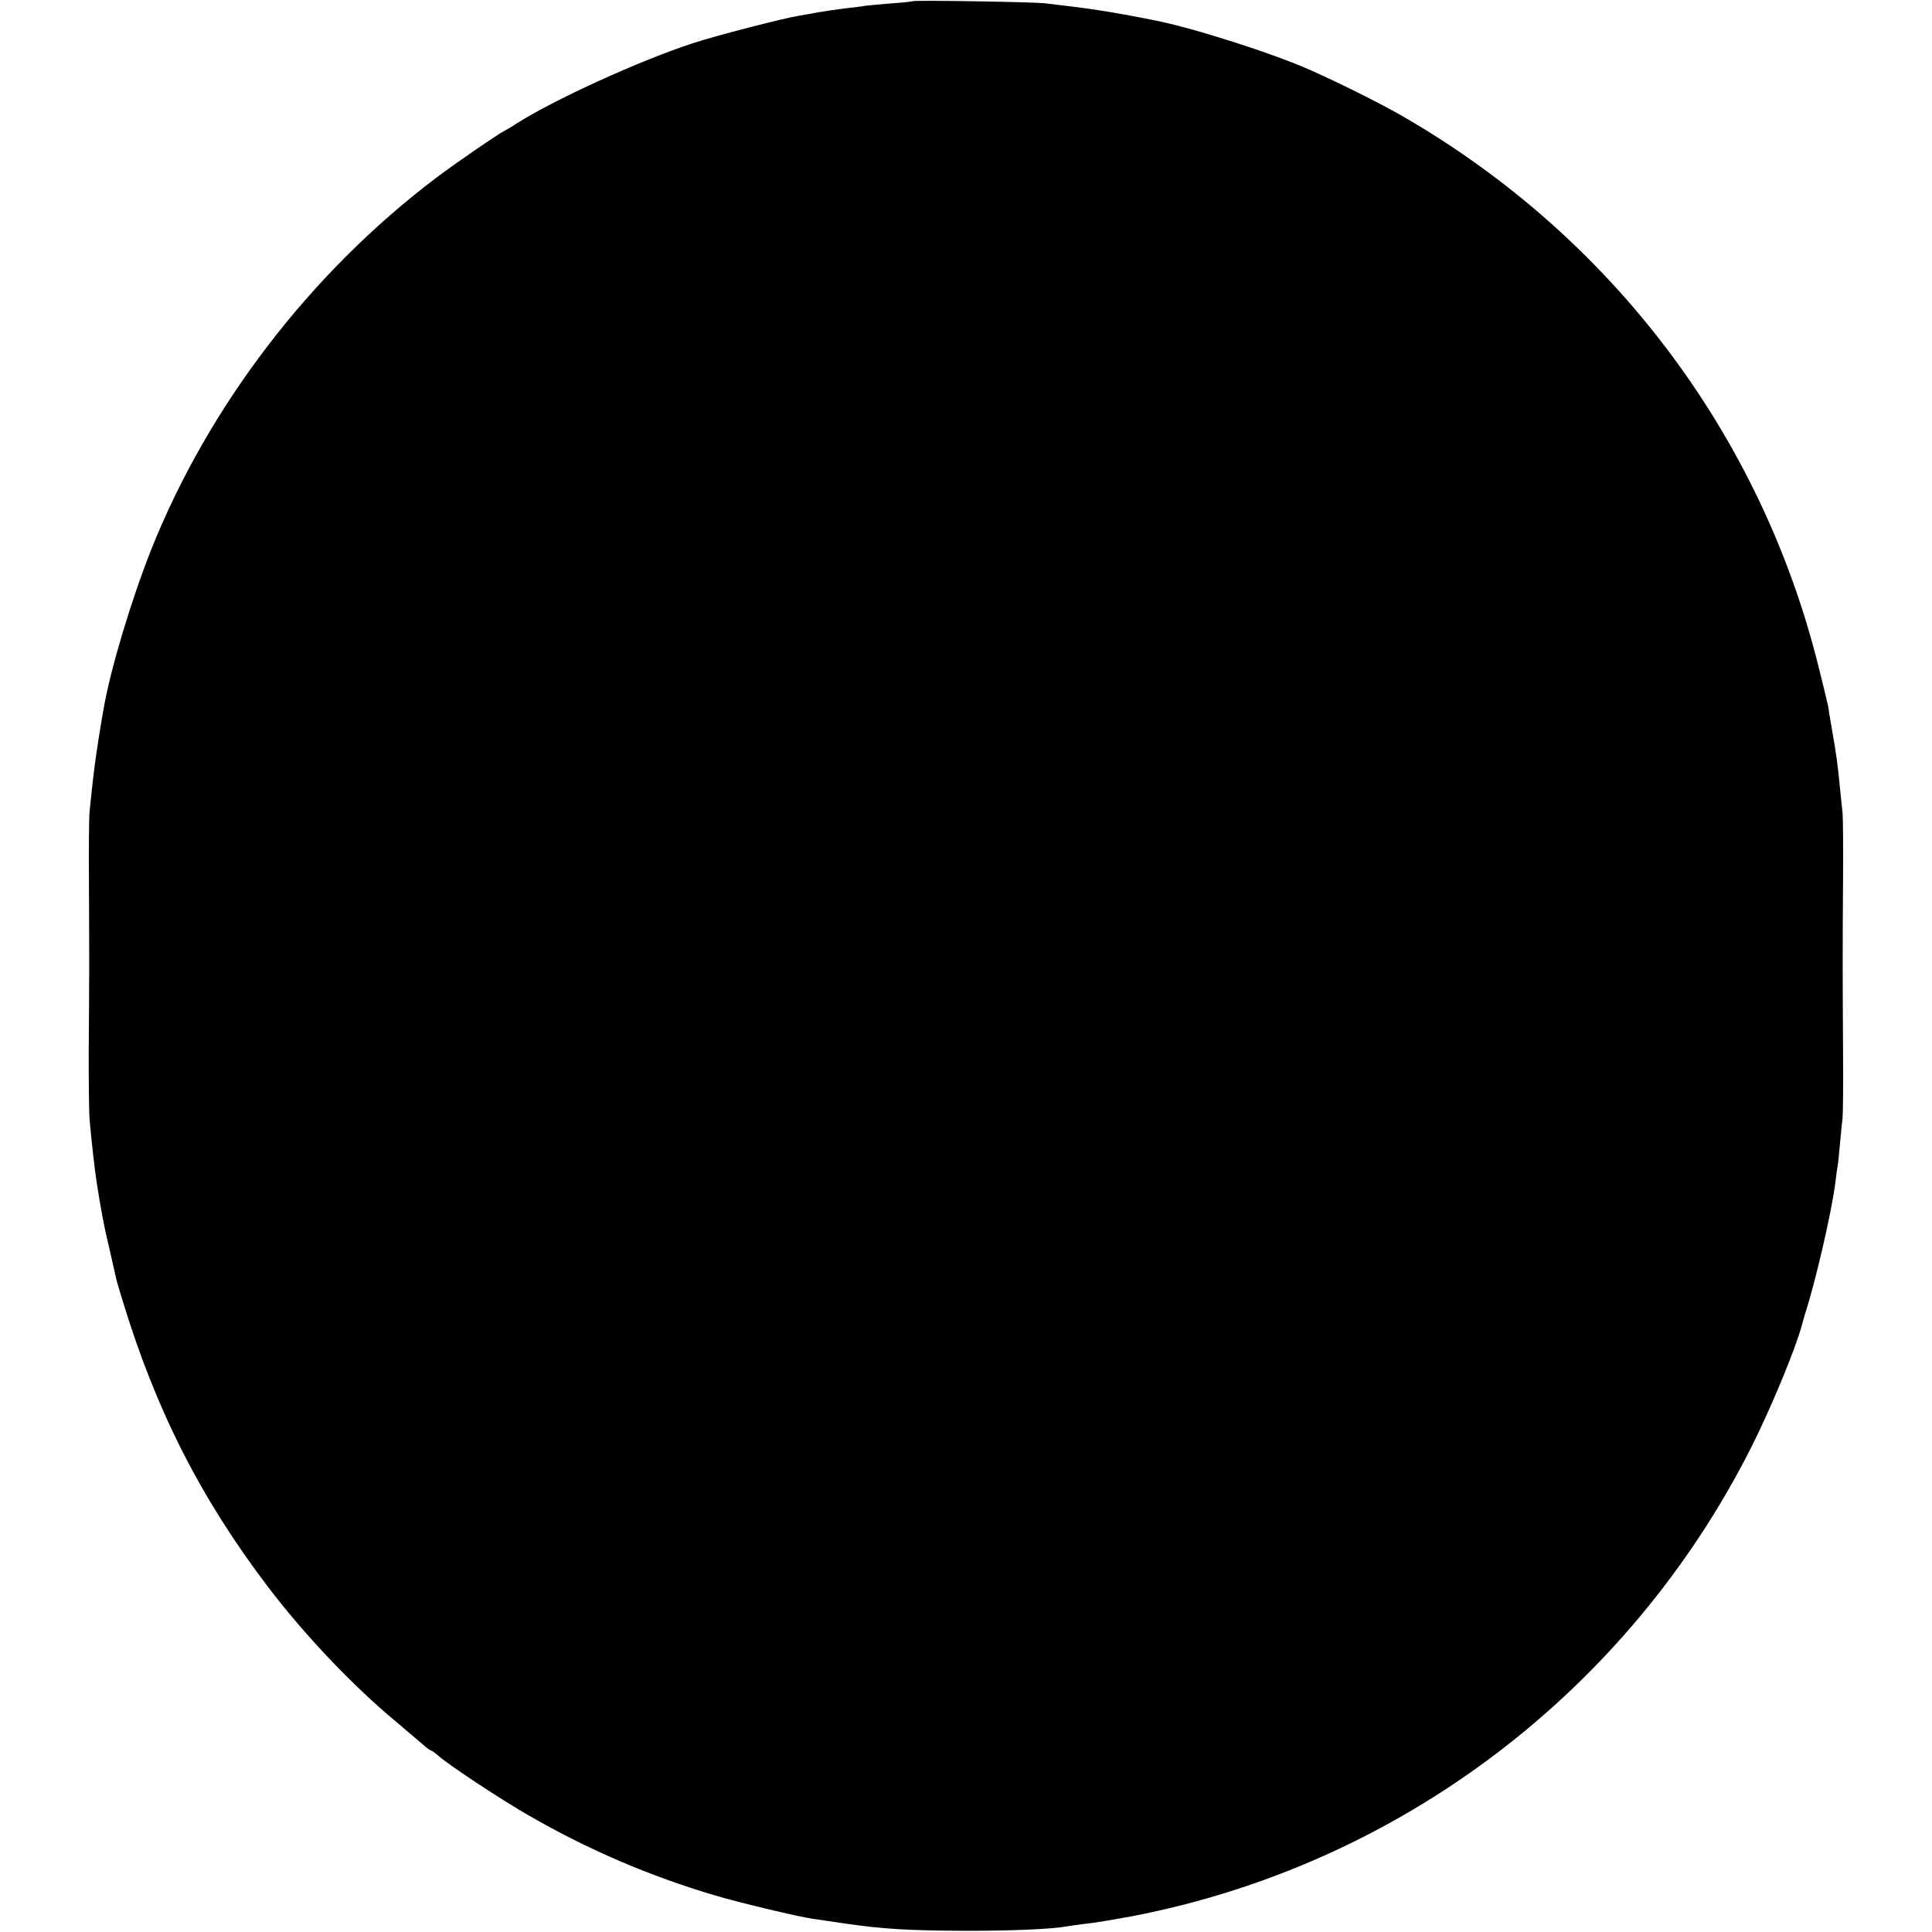 <?xml version="1.0" standalone="no"?>
<!DOCTYPE svg PUBLIC "-//W3C//DTD SVG 20010904//EN"
 "http://www.w3.org/TR/2001/REC-SVG-20010904/DTD/svg10.dtd">
<svg version="1.0" xmlns="http://www.w3.org/2000/svg"
 width="808pt" height="808pt" viewBox="0 0 808 808"
 preserveAspectRatio="xMidYMid meet">
<g transform="translate(0,808) scale(0.1,-0.1)"
fill="#000000" stroke="none">
<path d="M3818 8075 c-2 -1 -41 -6 -88 -9 -47 -4 -96 -8 -110 -10 -14 -3 -52
-7 -85 -11 -33 -4 -82 -11 -110 -16 -27 -5 -66 -12 -85 -15 -62 -10 -342 -82
-440 -114 -227 -74 -588 -239 -745 -340 -16 -11 -37 -23 -45 -27 -25 -12 -200
-132 -285 -196 -527 -398 -954 -956 -1194 -1559 -81 -205 -167 -490 -196 -653
-12 -63 -34 -206 -38 -240 -8 -59 -17 -144 -22 -195 -3 -25 -4 -160 -3 -300 1
-140 1 -307 1 -370 0 -63 -1 -218 -2 -345 0 -126 1 -252 4 -280 8 -92 21 -207
30 -265 18 -113 30 -180 52 -270 13 -58 26 -113 28 -124 2 -10 14 -50 26 -90
141 -464 327 -830 610 -1203 155 -203 352 -411 536 -564 48 -41 99 -84 113
-96 14 -13 28 -23 31 -23 3 0 19 -11 35 -25 44 -39 267 -186 378 -249 246
-142 503 -252 776 -333 108 -32 353 -90 410 -98 14 -2 72 -10 130 -19 165 -24
268 -30 510 -31 197 0 361 7 425 19 11 2 47 7 80 11 33 3 119 18 190 31 1116
215 2072 938 2588 1959 80 158 185 410 212 510 4 17 10 35 11 40 46 140 113
429 130 560 3 28 7 57 9 65 2 8 6 51 10 95 4 44 9 94 11 110 2 17 3 143 2 280
-2 351 -2 427 0 710 1 138 0 266 -2 285 -2 19 -7 67 -11 105 -8 90 -15 140
-36 260 -6 33 -12 69 -13 80 -2 11 -20 85 -40 165 -241 973 -866 1800 -1740
2304 -88 51 -262 138 -386 193 -154 69 -492 177 -651 208 -187 37 -266 49
-457 71 -50 6 -548 14 -554 9z"/>
</g>
</svg>
